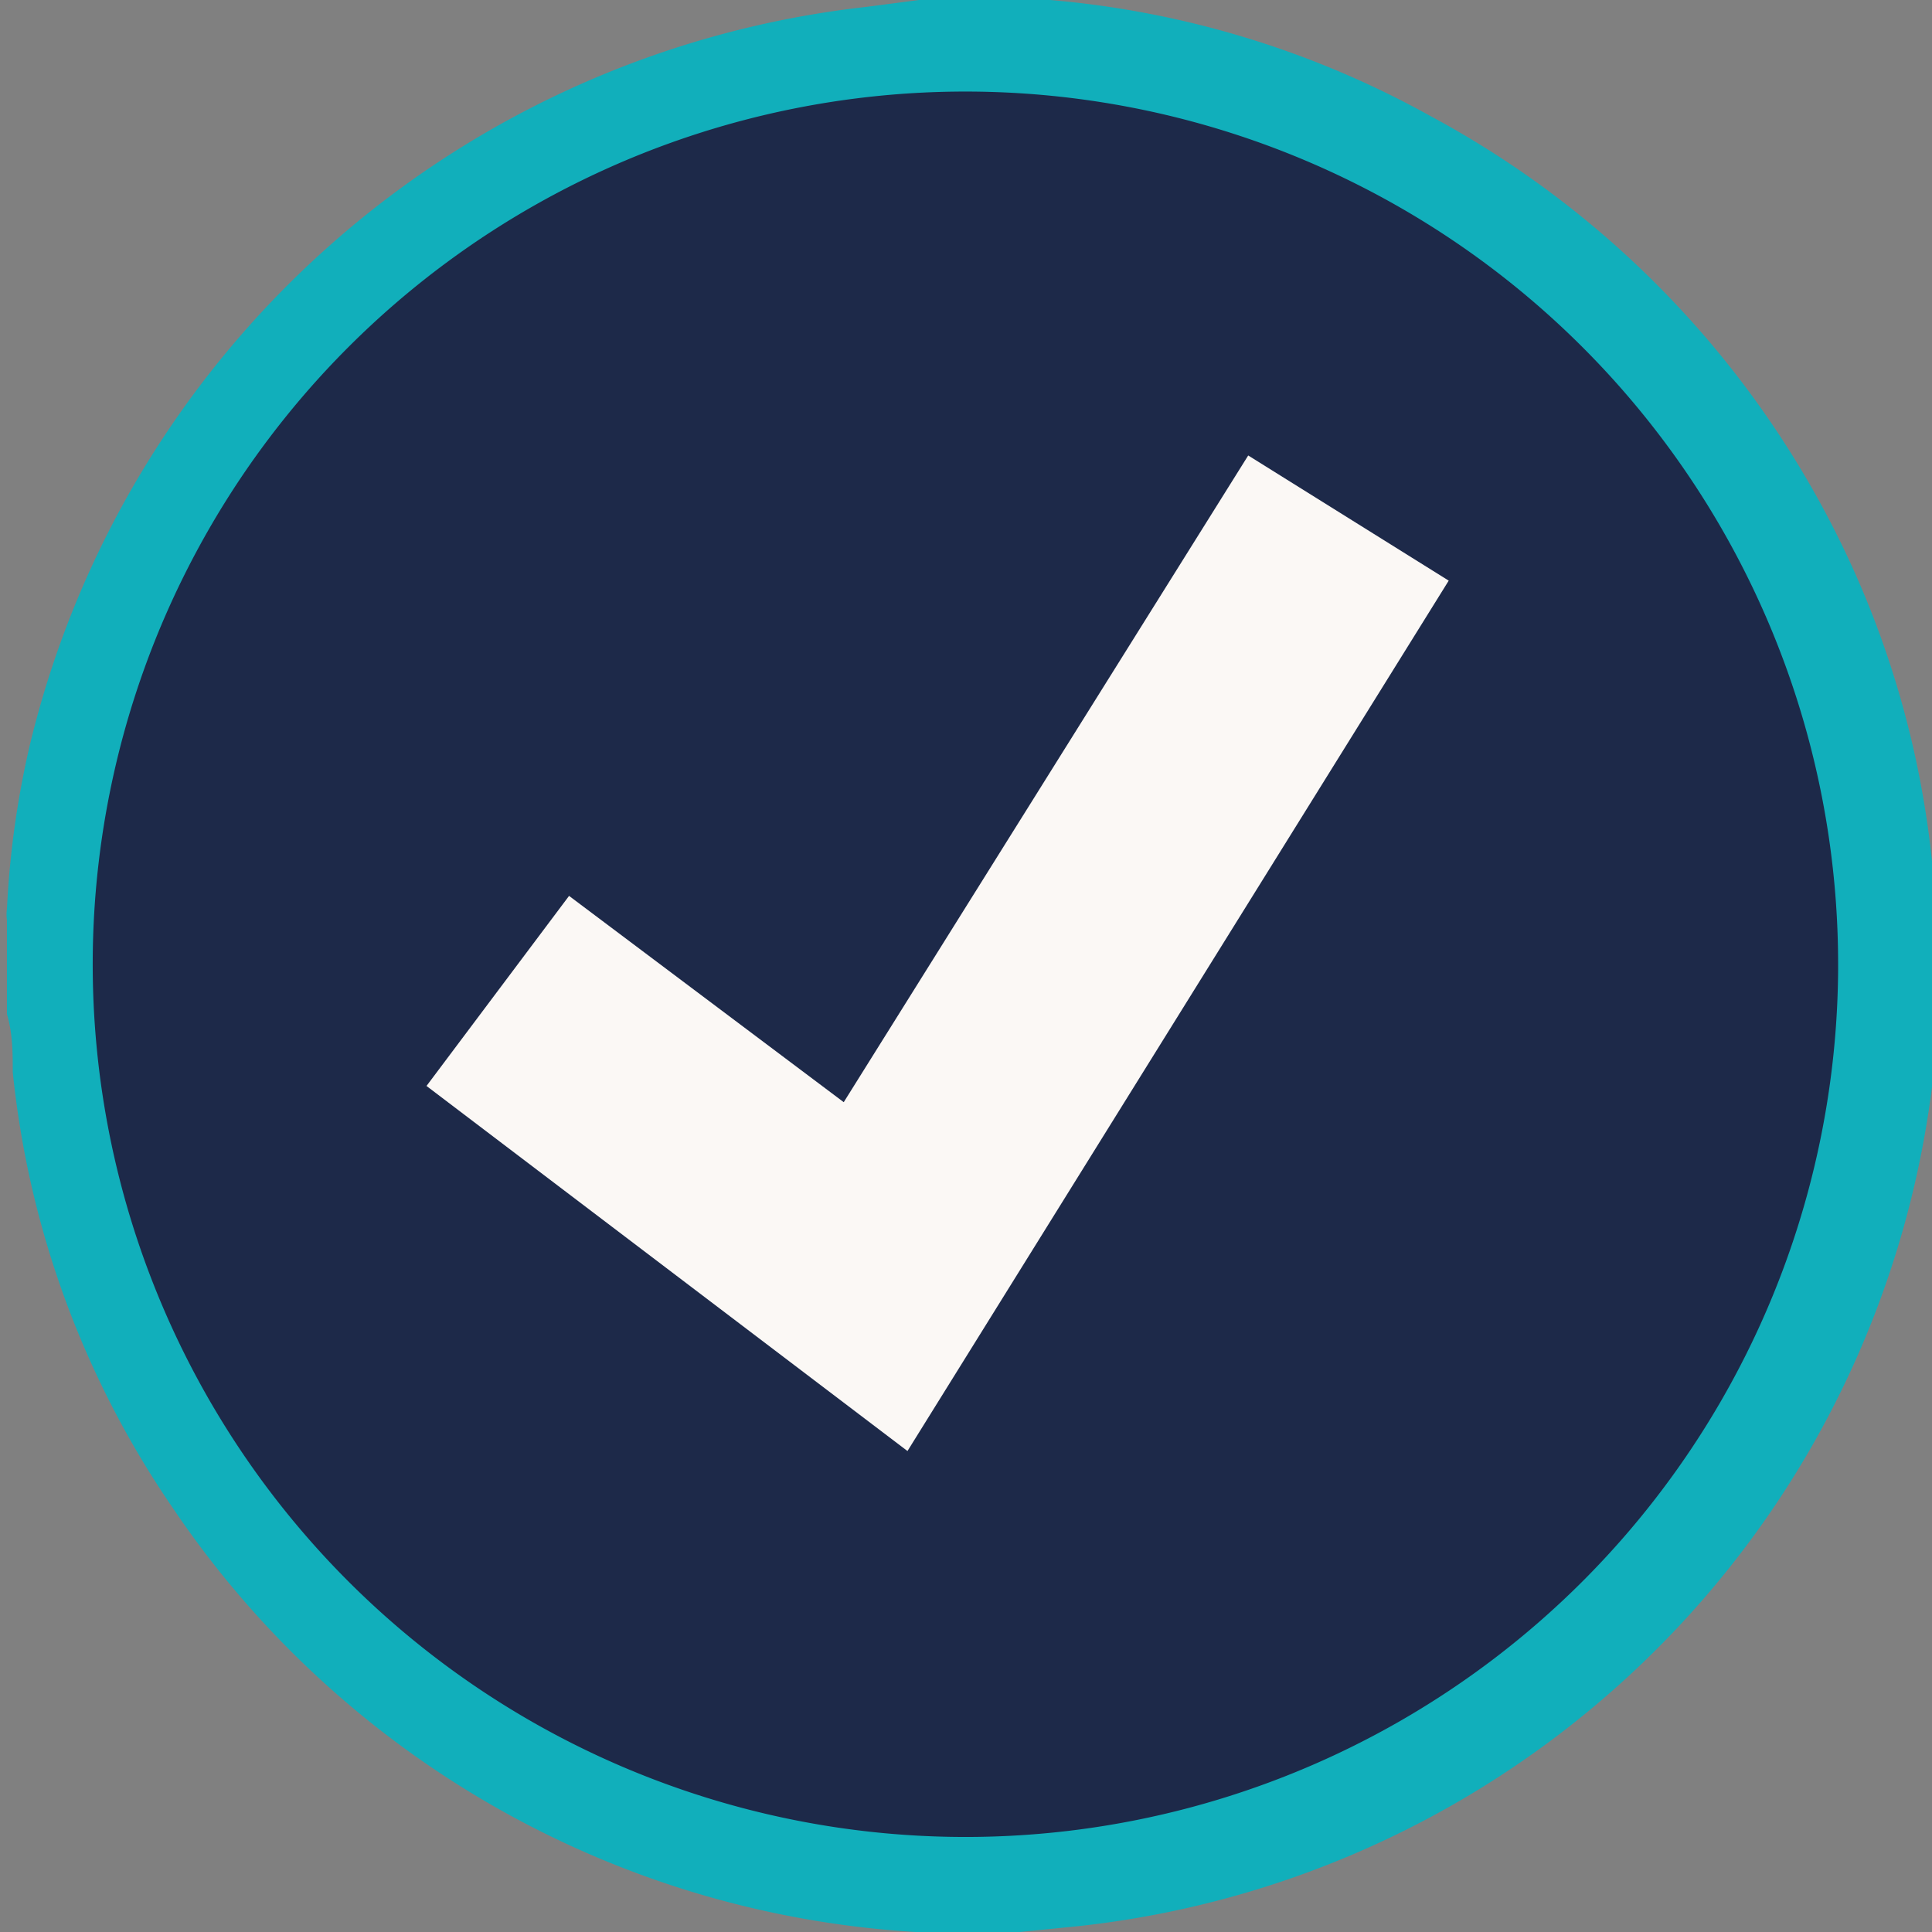 <svg id="Capa_1" data-name="Capa 1" xmlns="http://www.w3.org/2000/svg" viewBox="0 0 16.67 16.67"><rect x="0" y="0" width="16.67" height="16.67" fill="#808080" stroke="none"/><defs><style>.cls-1{fill:#1d2949;}.cls-2{fill:#11afbb;}.cls-3{fill:#fbf8f5;}</style></defs><title>soporte-gratuito</title><circle class="cls-1" cx="8.34" cy="8.27" r="7.81"/><g id="egBE37"><path class="cls-2" d="M209.32,137.63h.81l.32,0a8.18,8.18,0,0,1,3.28,1A8.33,8.33,0,0,1,217,141.8a8.19,8.19,0,0,1,1.06,3.26c0,.17,0,.33.05.5v.81s0,.07,0,.1a8.33,8.33,0,0,1-7.42,7.78l-.5.05h-.9a8.33,8.33,0,0,1-6.41-3.66,8.1,8.1,0,0,1-1.38-3.76c0-.16,0-.33-.05-.5v-.81a.36.36,0,0,1,0-.1,7.91,7.91,0,0,1,.19-1.38,8.38,8.38,0,0,1,7.22-6.4Zm7.93,8.33a7.53,7.53,0,1,0-7.52,7.52A7.53,7.53,0,0,0,217.25,146Z" transform="translate(-201.39 -137.63)"/></g><path class="cls-3" d="M209.22,150.15,205.07,147l1.23-1.64,2.37,1.78,3.49-5.58,1.73,1.08Z" transform="translate(-201.39 -137.63)"/></svg>